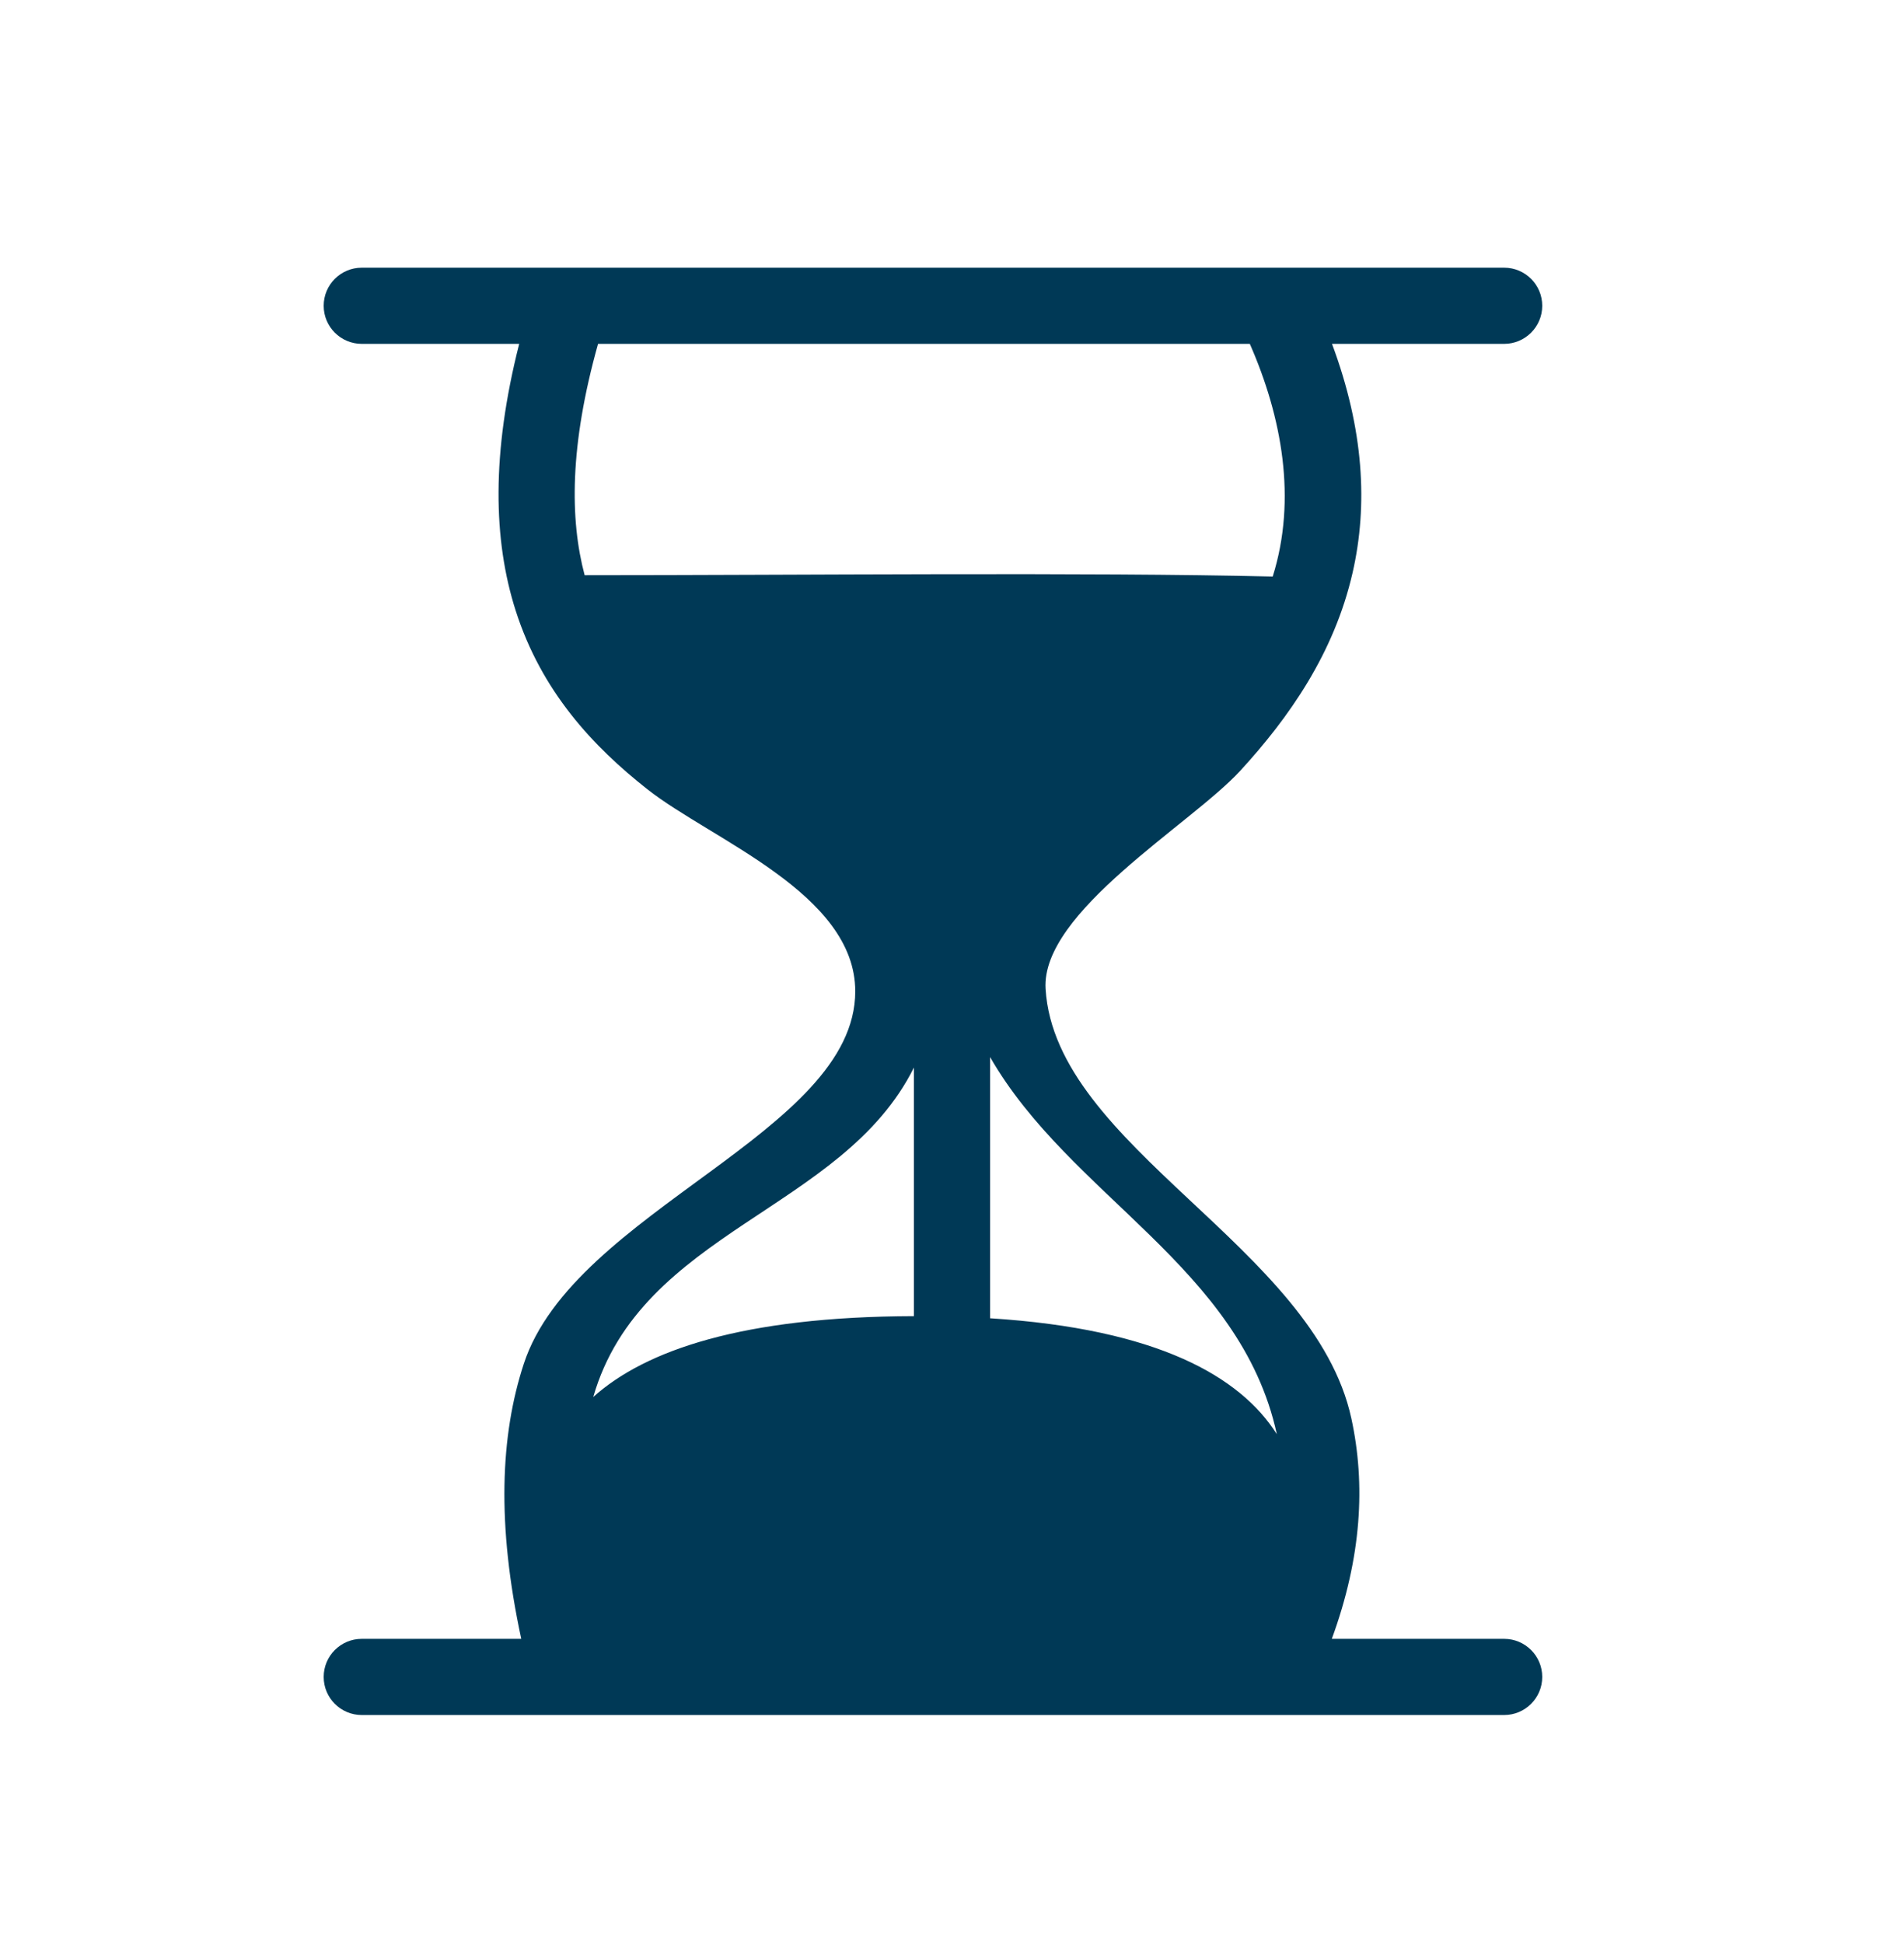 <svg width="48" height="49" viewBox="0 0 48 49" fill="none" xmlns="http://www.w3.org/2000/svg">
<g clip-path="url(#clip0_379_3422)">
<path fill-rule="evenodd" clip-rule="evenodd" d="M9.12 6.747C8.59 6.747 8.16 7.177 8.16 7.707C8.16 8.237 8.59 8.667 9.12 8.667H13.089C12.388 11.428 12.431 13.609 13 15.39C13.654 17.437 14.96 18.821 16.317 19.891C17.935 21.166 21.561 22.519 21.561 24.987C21.561 28.551 14.473 30.508 13.205 34.374C12.613 36.179 12.519 38.423 13.141 41.307H9.12C8.59 41.307 8.16 41.737 8.16 42.267C8.16 42.797 8.59 43.227 9.12 43.227H37.92C38.45 43.227 38.88 42.797 38.88 42.267C38.88 41.737 38.45 41.307 37.92 41.307H33.575C34.329 39.249 34.428 37.41 34.068 35.752C33.13 31.426 26.609 28.918 26.359 24.927C26.238 22.986 30.028 20.777 31.268 19.426C32.494 18.09 33.635 16.466 34.099 14.435C34.488 12.735 34.386 10.829 33.58 8.667H37.92C38.45 8.667 38.88 8.237 38.88 7.707C38.88 7.177 38.45 6.747 37.92 6.747H9.12ZM23.04 33.173C18.714 33.185 16.267 34.035 14.956 35.211C16.169 31.012 21.244 30.517 23.04 26.908V33.173ZM24.96 33.227C29.189 33.493 31.268 34.699 32.189 36.148C31.267 31.927 26.975 30.153 24.96 26.643V33.227ZM14.739 14.498C14.365 13.094 14.357 11.232 15.077 8.667H31.508C32.316 10.508 32.699 12.579 32.085 14.532C27.436 14.42 20.144 14.498 14.739 14.498Z" fill="#003956"/>
</g>
<defs>
<clipPath id="clip0_379_3422">
<rect width="48" height="48" fill="white" transform="translate(0 0.513)"/>
</clipPath>
</defs>
</svg>
